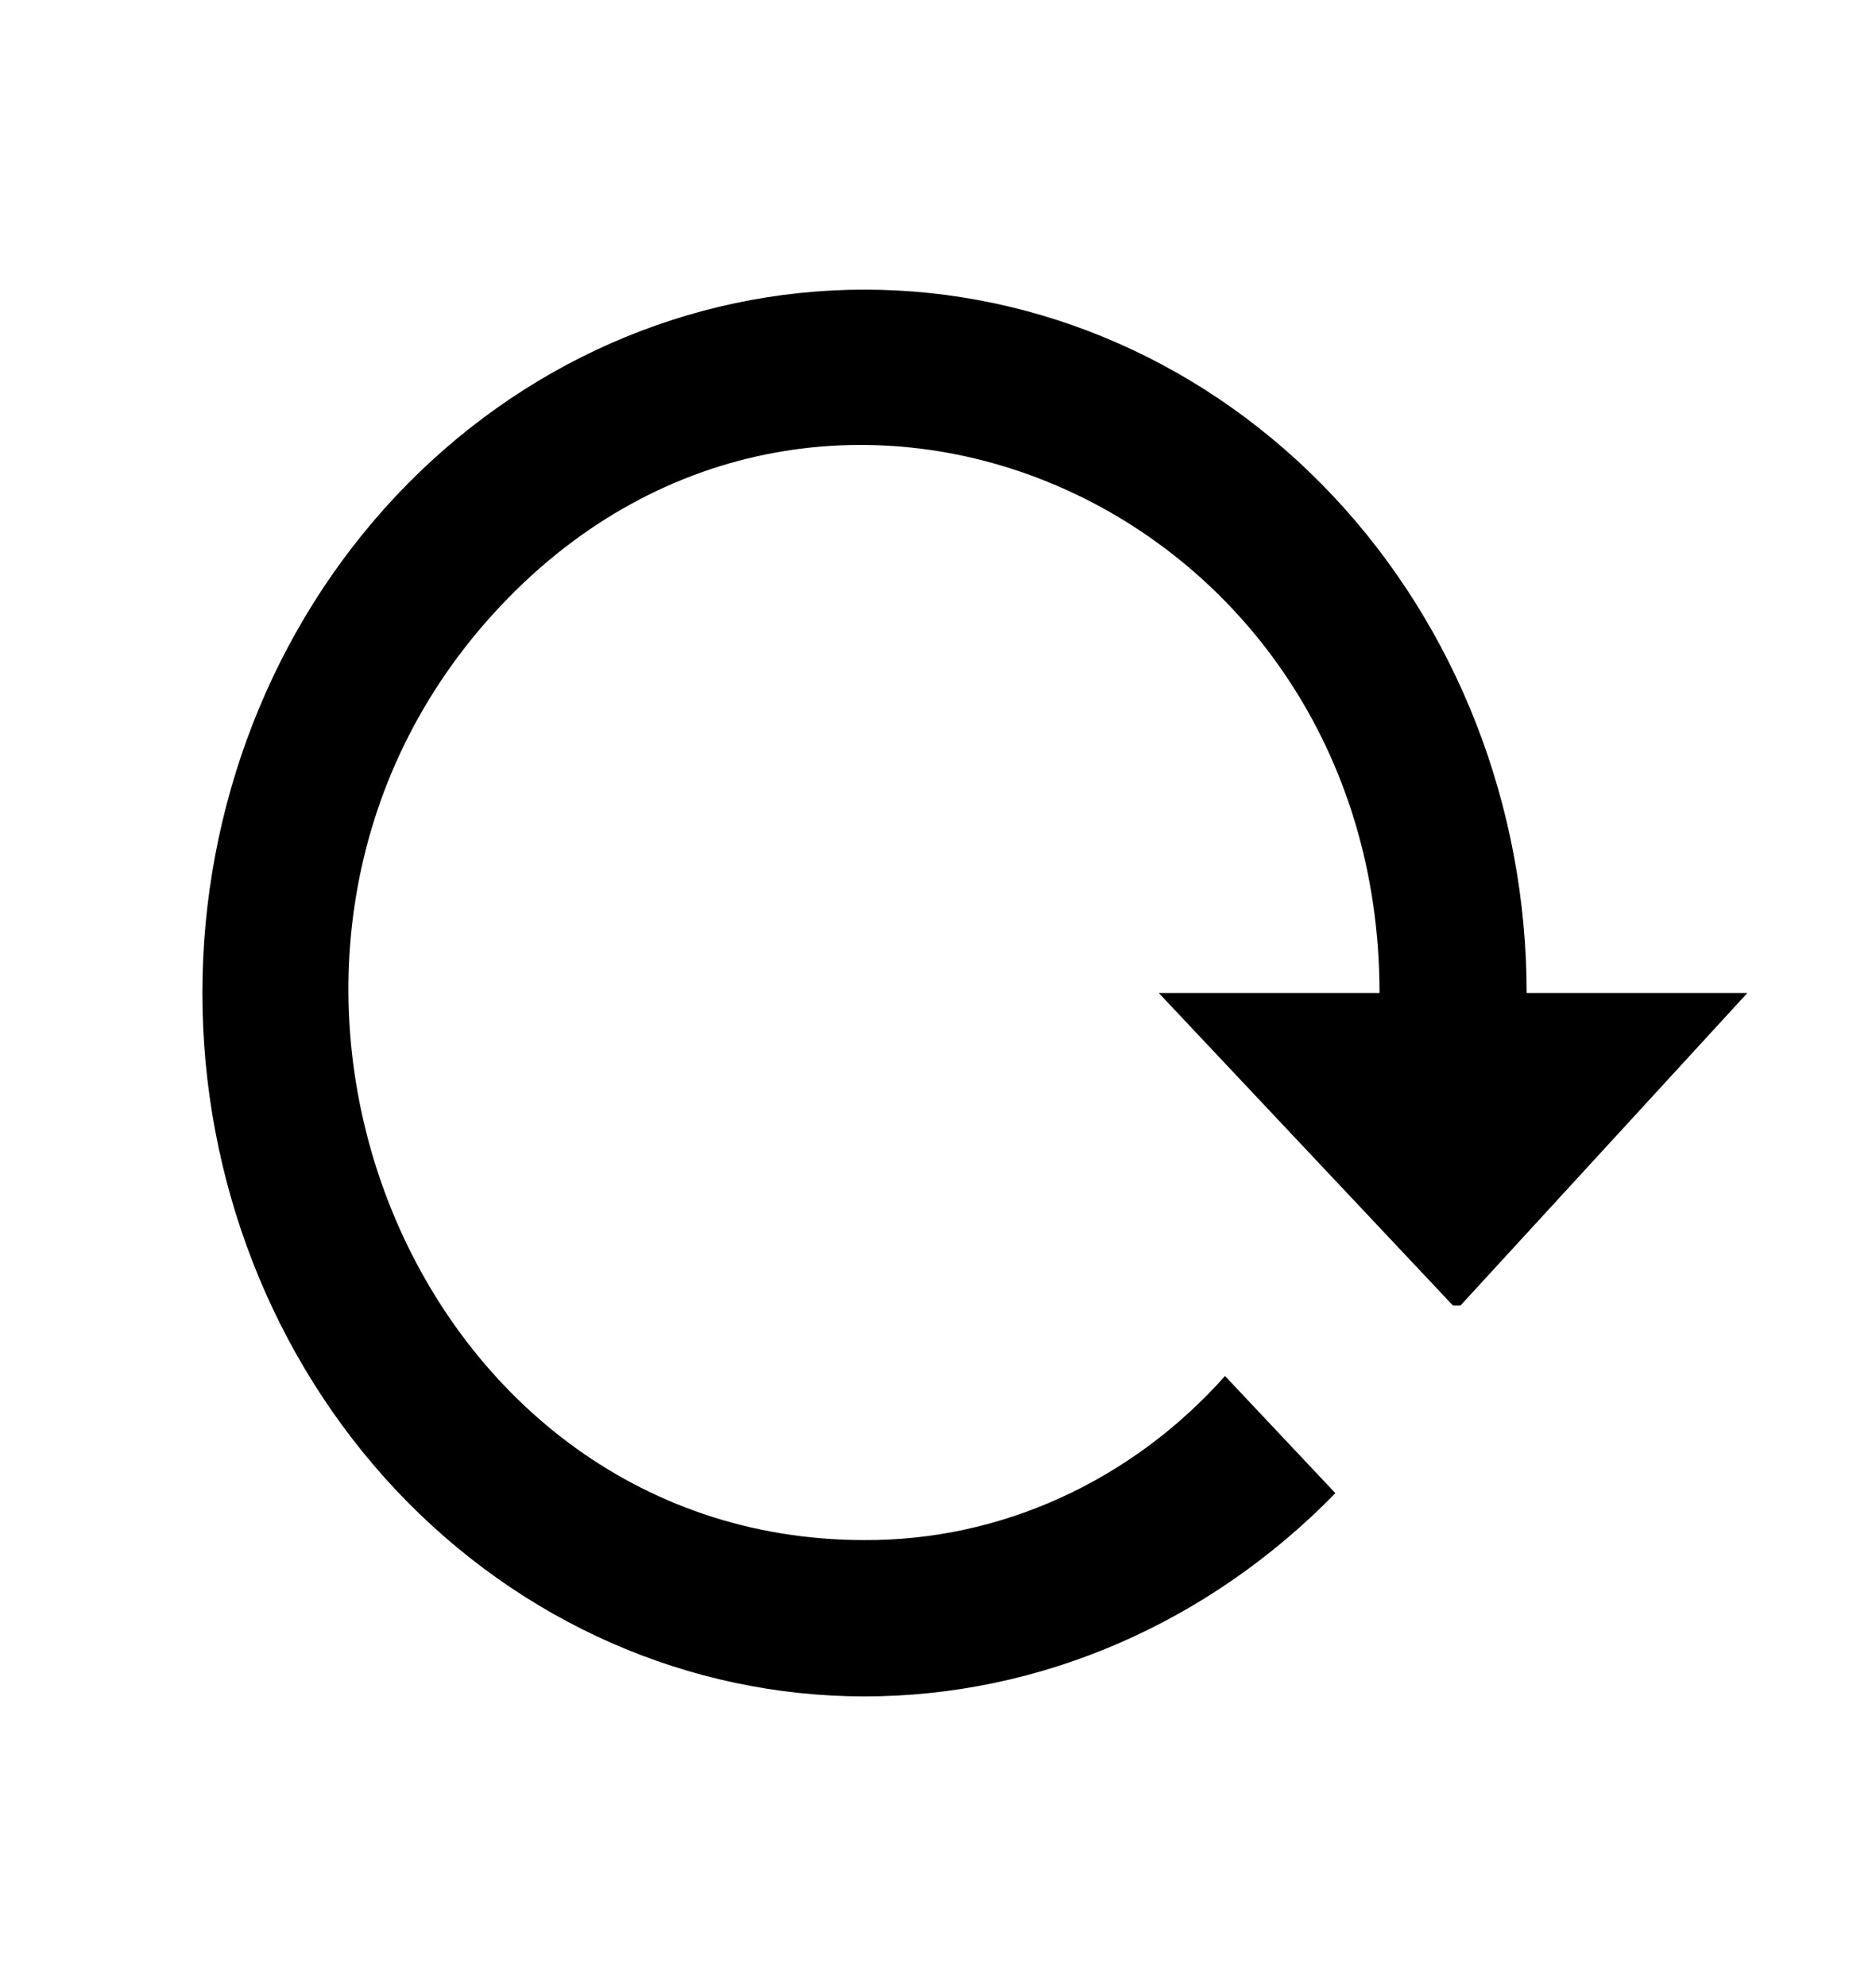 <svg width="17" height="18" viewBox="0 0 17 18" fill="none" xmlns="http://www.w3.org/2000/svg">
<path d="M1.834 9C1.834 10.691 2.466 12.312 3.591 13.508C4.717 14.703 6.243 15.375 7.834 15.375C9.427 15.375 10.954 14.709 12.101 13.533L11.101 12.471C10.681 12.943 10.174 13.318 9.612 13.574C9.051 13.83 8.445 13.961 7.834 13.958C3.674 13.958 1.594 8.617 4.534 5.494C7.474 2.37 12.501 4.587 12.501 9H10.501L13.167 11.833H13.234L15.834 9H13.834C13.834 7.309 13.202 5.688 12.077 4.492C10.951 3.296 9.425 2.625 7.834 2.625C6.243 2.625 4.717 3.296 3.591 4.492C2.466 5.688 1.834 7.309 1.834 9Z" fill="black"/>
</svg>
